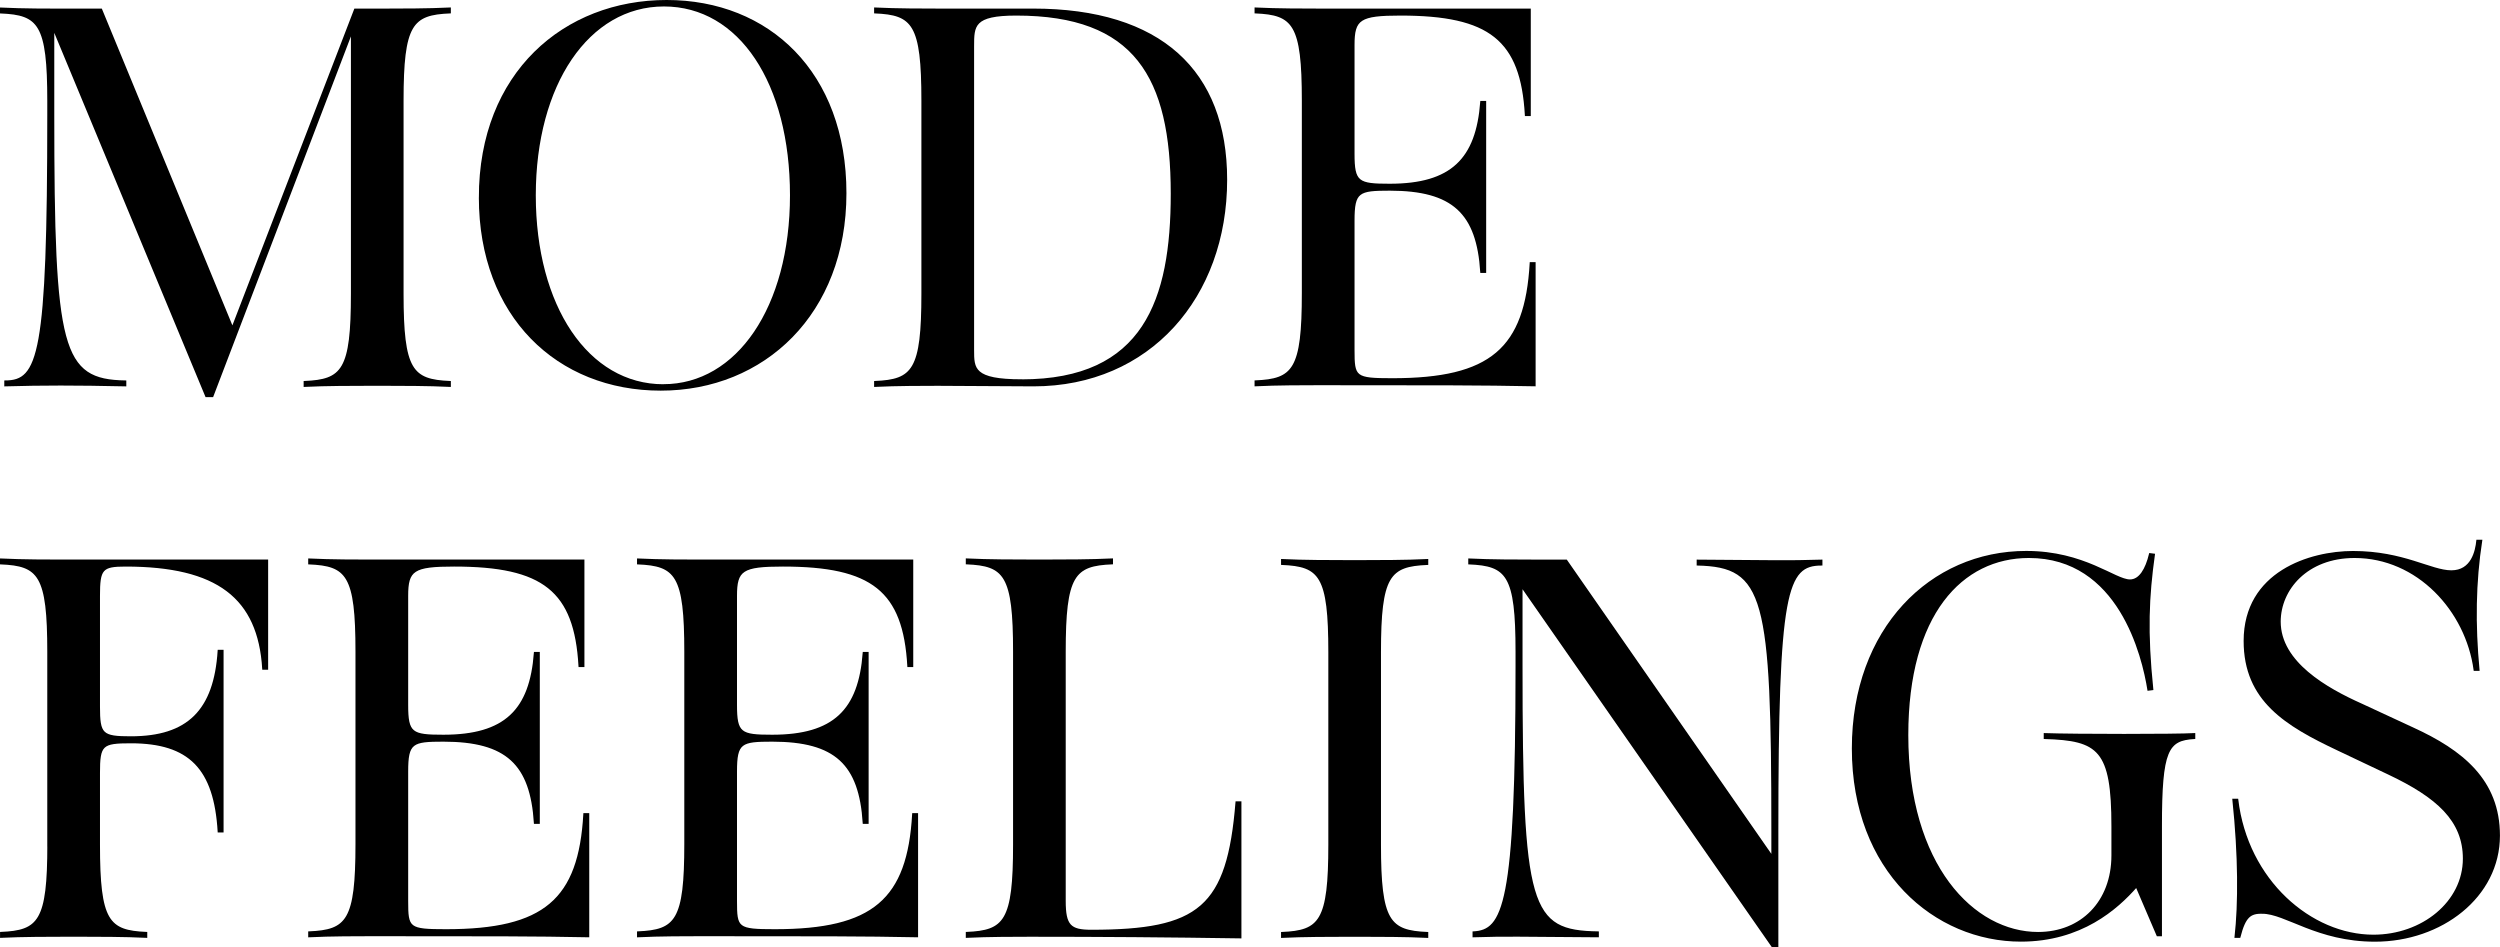 <?xml version="1.0" encoding="UTF-8"?><svg id="_レイヤー_2" xmlns="http://www.w3.org/2000/svg" viewBox="0 0 460.58 174.47"><defs><style>.cls-1{stroke:#000;stroke-miterlimit:10;stroke-width:.3px;}</style></defs><g id="txt"><path class="cls-1" d="M8.86,155.61v-35.54c0-14.16-1.68-15.94-8.71-16.24v-.79c3.86.2,9.41.2,11.58.2h37.52v20h-.79c-.79-13.17-8.42-19.01-25.34-19.01-4.36,0-4.85.59-4.85,5.54v20.39c0,5.15.5,5.64,5.84,5.64,10.49,0,15.44-4.85,16.14-15.94h.79v33.36h-.79c-.69-11.68-5.35-16.43-16.14-16.43-5.35,0-5.84.4-5.84,5.64v13.17c0,14.16,1.68,15.94,8.71,16.24v.79c-3.86-.2-9.41-.2-11.58-.2h-3.66c-2.18,0-7.72,0-11.58.2v-.79c7.03-.3,8.71-2.08,8.71-16.24Z"/><path class="cls-1" d="M65.64,155.51v-35.44c0-14.16-1.68-15.94-8.71-16.24v-.79c3.86.2,9.41.2,11.58.2h39.01v19.5h-.79c-.79-13.96-6.63-18.51-23.07-18.51-7.52,0-8.61.79-8.61,5.54v20.1c0,5.25.79,5.64,6.63,5.64,11.38,0,16.04-4.65,16.83-15.25h.79v31.38h-.79c-.69-10.89-5.15-15.15-16.83-15.15-5.74,0-6.63.3-6.63,5.64v23.86c0,5.05.2,5.35,7.13,5.35,18.12,0,24.55-5.54,25.44-21.38h.79v22.57c-9.8-.2-18.61-.2-39.9-.2-2.18,0-7.72,0-11.58.2v-.79c7.03-.3,8.71-2.08,8.71-16.24Z"/><path class="cls-1" d="M126.22,155.51v-35.44c0-14.16-1.68-15.94-8.71-16.24v-.79c3.86.2,9.41.2,11.58.2h39.01v19.5h-.79c-.79-13.96-6.63-18.51-23.07-18.51-7.52,0-8.61.79-8.61,5.54v20.1c0,5.25.79,5.64,6.63,5.64,11.38,0,16.04-4.65,16.83-15.25h.79v31.38h-.79c-.69-10.89-5.15-15.15-16.83-15.15-5.74,0-6.63.3-6.63,5.64v23.86c0,5.05.2,5.35,7.13,5.35,18.12,0,24.55-5.54,25.44-21.38h.79v22.57c-9.8-.2-18.61-.2-39.9-.2-2.18,0-7.72,0-11.58.2v-.79c7.03-.3,8.71-2.08,8.71-16.24Z"/><path class="cls-1" d="M189.66,172.43c-2.18,0-7.72,0-11.58.2v-.79c7.03-.3,8.71-2.08,8.71-16.24v-35.54c0-14.16-1.68-15.94-8.71-16.24v-.79c3.86.2,9.41.2,11.58.2h3.66c2.18,0,7.72,0,11.58-.2v.79c-7.03.3-8.71,2.08-8.71,16.24v45.94c0,4.55.99,5.44,4.85,5.44,19.9,0,25.15-4.16,26.73-23.66h.79v24.95c-12.97-.2-25.94-.3-38.91-.3Z"/><path class="cls-1" d="M244.87,155.61v-35.44c0-14.16-1.68-15.94-8.71-16.24v-.79c3.86.2,9.41.2,11.58.2h3.66c2.18,0,7.72,0,11.58-.2v.79c-7.03.3-8.71,2.08-8.71,16.24v35.44c0,14.16,1.68,15.94,8.71,16.24v.79c-3.86-.2-9.41-.2-11.58-.2h-3.66c-2.18,0-7.72,0-11.58.2v-.79c7.03-.3,8.71-2.08,8.71-16.24Z"/><path class="cls-1" d="M280.35,108.09v14.55c0,44.85,1.39,48.91,14.06,49.1v.79c-15.15-.1-16.63-.2-22.97,0v-.79c5.54-.3,7.92-4.65,7.92-49v-2.67c0-14.16-1.68-15.94-8.71-16.24v-.79c3.86.2,9.41.2,11.58.2h6.34l37.92,54.55v-4.65c0-43.36-1.29-48.81-13.76-49.1v-.79c14.75.1,16.24.2,22.87,0v.79c-6.53,0-8.12,4.65-8.12,49v21.28h-.99l-46.13-66.23Z"/><path class="cls-1" d="M341.32,137.88c0-21.98,14.35-36.23,31.98-36.23,10.69,0,16.33,5.25,19.11,5.25,1.78,0,2.97-1.98,3.66-4.85l.79.1c-1.09,7.82-1.39,14.26-.3,24.85l-.79.1c-.99-6.24-5.35-24.45-21.98-24.45-12.38,0-22.37,10.49-22.37,32.77,0,24.06,12.18,36.43,24.06,36.43,7.92,0,13.66-5.64,13.66-14.26v-5.35c0-14.16-2.47-15.94-12.47-16.24v-.79c5.64.2,24.25.2,27.62,0v.79c-4.95.3-6.14,2.08-6.14,16.24v20.1h-.69l-3.86-9.01c-3.56,4.06-10.2,10-21.29,10-15.74,0-30.99-12.77-30.99-35.44Z"/><path class="cls-1" d="M416.77,168.18c-2.18,0-3.17.59-4.16,4.46h-.79c.69-6.14.69-14.95-.4-25.34h.79c1.78,14.95,13.56,25.05,25.05,25.05,9.01,0,16.63-6.14,16.63-14.16,0-7.03-4.85-11.38-13.86-15.64l-9.4-4.46c-9.41-4.46-17.13-9.01-17.13-20,0-12.67,12.08-16.43,20-16.43,9.31,0,14.35,3.56,18.12,3.56s4.55-3.66,4.75-5.64h.79c-1.19,7.72-1.29,15.44-.5,23.86h-.79c-1.48-10.99-10.49-20.79-22.08-20.79-8.81,0-13.76,5.94-13.76,11.88,0,7.52,8.61,12.37,15.05,15.25l9.4,4.36c9.11,4.16,15.94,9.6,15.94,19.8,0,11.29-10.69,19.4-22.87,19.4-10.69,0-16.43-5.15-20.79-5.15Z"/><path class="cls-1" d="M9.85,5.3v15.84c0,43.36,1.39,48.91,13.27,49.1v.79c-9.31-.2-15.15-.2-22.18,0v-.79c6.24,0,7.92-4.65,7.92-49v-2.67C8.86,4.41,7.18,2.63.15,2.33v-.79c3.86.2,9.41.2,11.58.2h6.93l24.16,58.61L65.39,1.73h5.94c2.18,0,7.72,0,11.58-.2v.79c-7.03.3-8.71,2.08-8.71,16.24v35.54c0,14.16,1.68,15.94,8.71,16.24v.79c-3.86-.2-9.41-.2-11.58-.2h-3.66c-2.18,0-7.72,0-11.58.2v-.79c7.03-.3,8.71-2.08,8.71-16.24V5.89l-25.64,67.12h-1.19L9.85,5.3Z"/><path class="cls-1" d="M88.37,36.38C88.37,13.42,104.01.15,122.82.15s32.97,13.27,32.97,35.44-15.05,36.23-34.06,36.23-33.36-13.56-33.36-35.44ZM122.23,70.93c13.56,0,23.46-14.26,23.46-34.95S136.28,1.04,122.32,1.04s-23.76,14.55-23.76,34.95,9.7,34.95,23.66,34.95Z"/><path class="cls-1" d="M169.9,54.1V18.56c0-14.16-1.68-15.94-8.71-16.24v-.79c3.86.2,9.41.2,11.58.2h17.52c23.56,0,35.64,11.39,35.64,31.38,0,21.58-14.16,37.92-35.54,37.92-5.74,0-11.78-.1-17.62-.1-2.18,0-7.72,0-11.58.2v-.79c7.03-.3,8.71-2.08,8.71-16.24ZM188.22,70.04c22.57,0,27.62-14.75,27.62-34.35,0-21.58-6.73-32.97-28.61-32.97-7.92,0-7.92,1.98-7.92,5.84v55.93c0,3.46,0,5.54,8.91,5.54Z"/><path class="cls-1" d="M239.99,54.01V18.56c0-14.16-1.68-15.94-8.71-16.24v-.79c3.86.2,9.41.2,11.58.2h39.01v19.5h-.79c-.79-13.96-6.63-18.51-23.07-18.51-7.52,0-8.61.79-8.61,5.54v20.1c0,5.25.79,5.64,6.63,5.64,11.38,0,16.04-4.65,16.83-15.25h.79v31.38h-.79c-.69-10.89-5.15-15.15-16.83-15.15-5.74,0-6.63.3-6.63,5.64v23.86c0,5.05.2,5.35,7.13,5.35,18.12,0,24.55-5.54,25.44-21.38h.79v22.57c-9.8-.2-18.61-.2-39.9-.2-2.18,0-7.72,0-11.58.2v-.79c7.03-.3,8.71-2.08,8.71-16.24Z"/></g></svg>